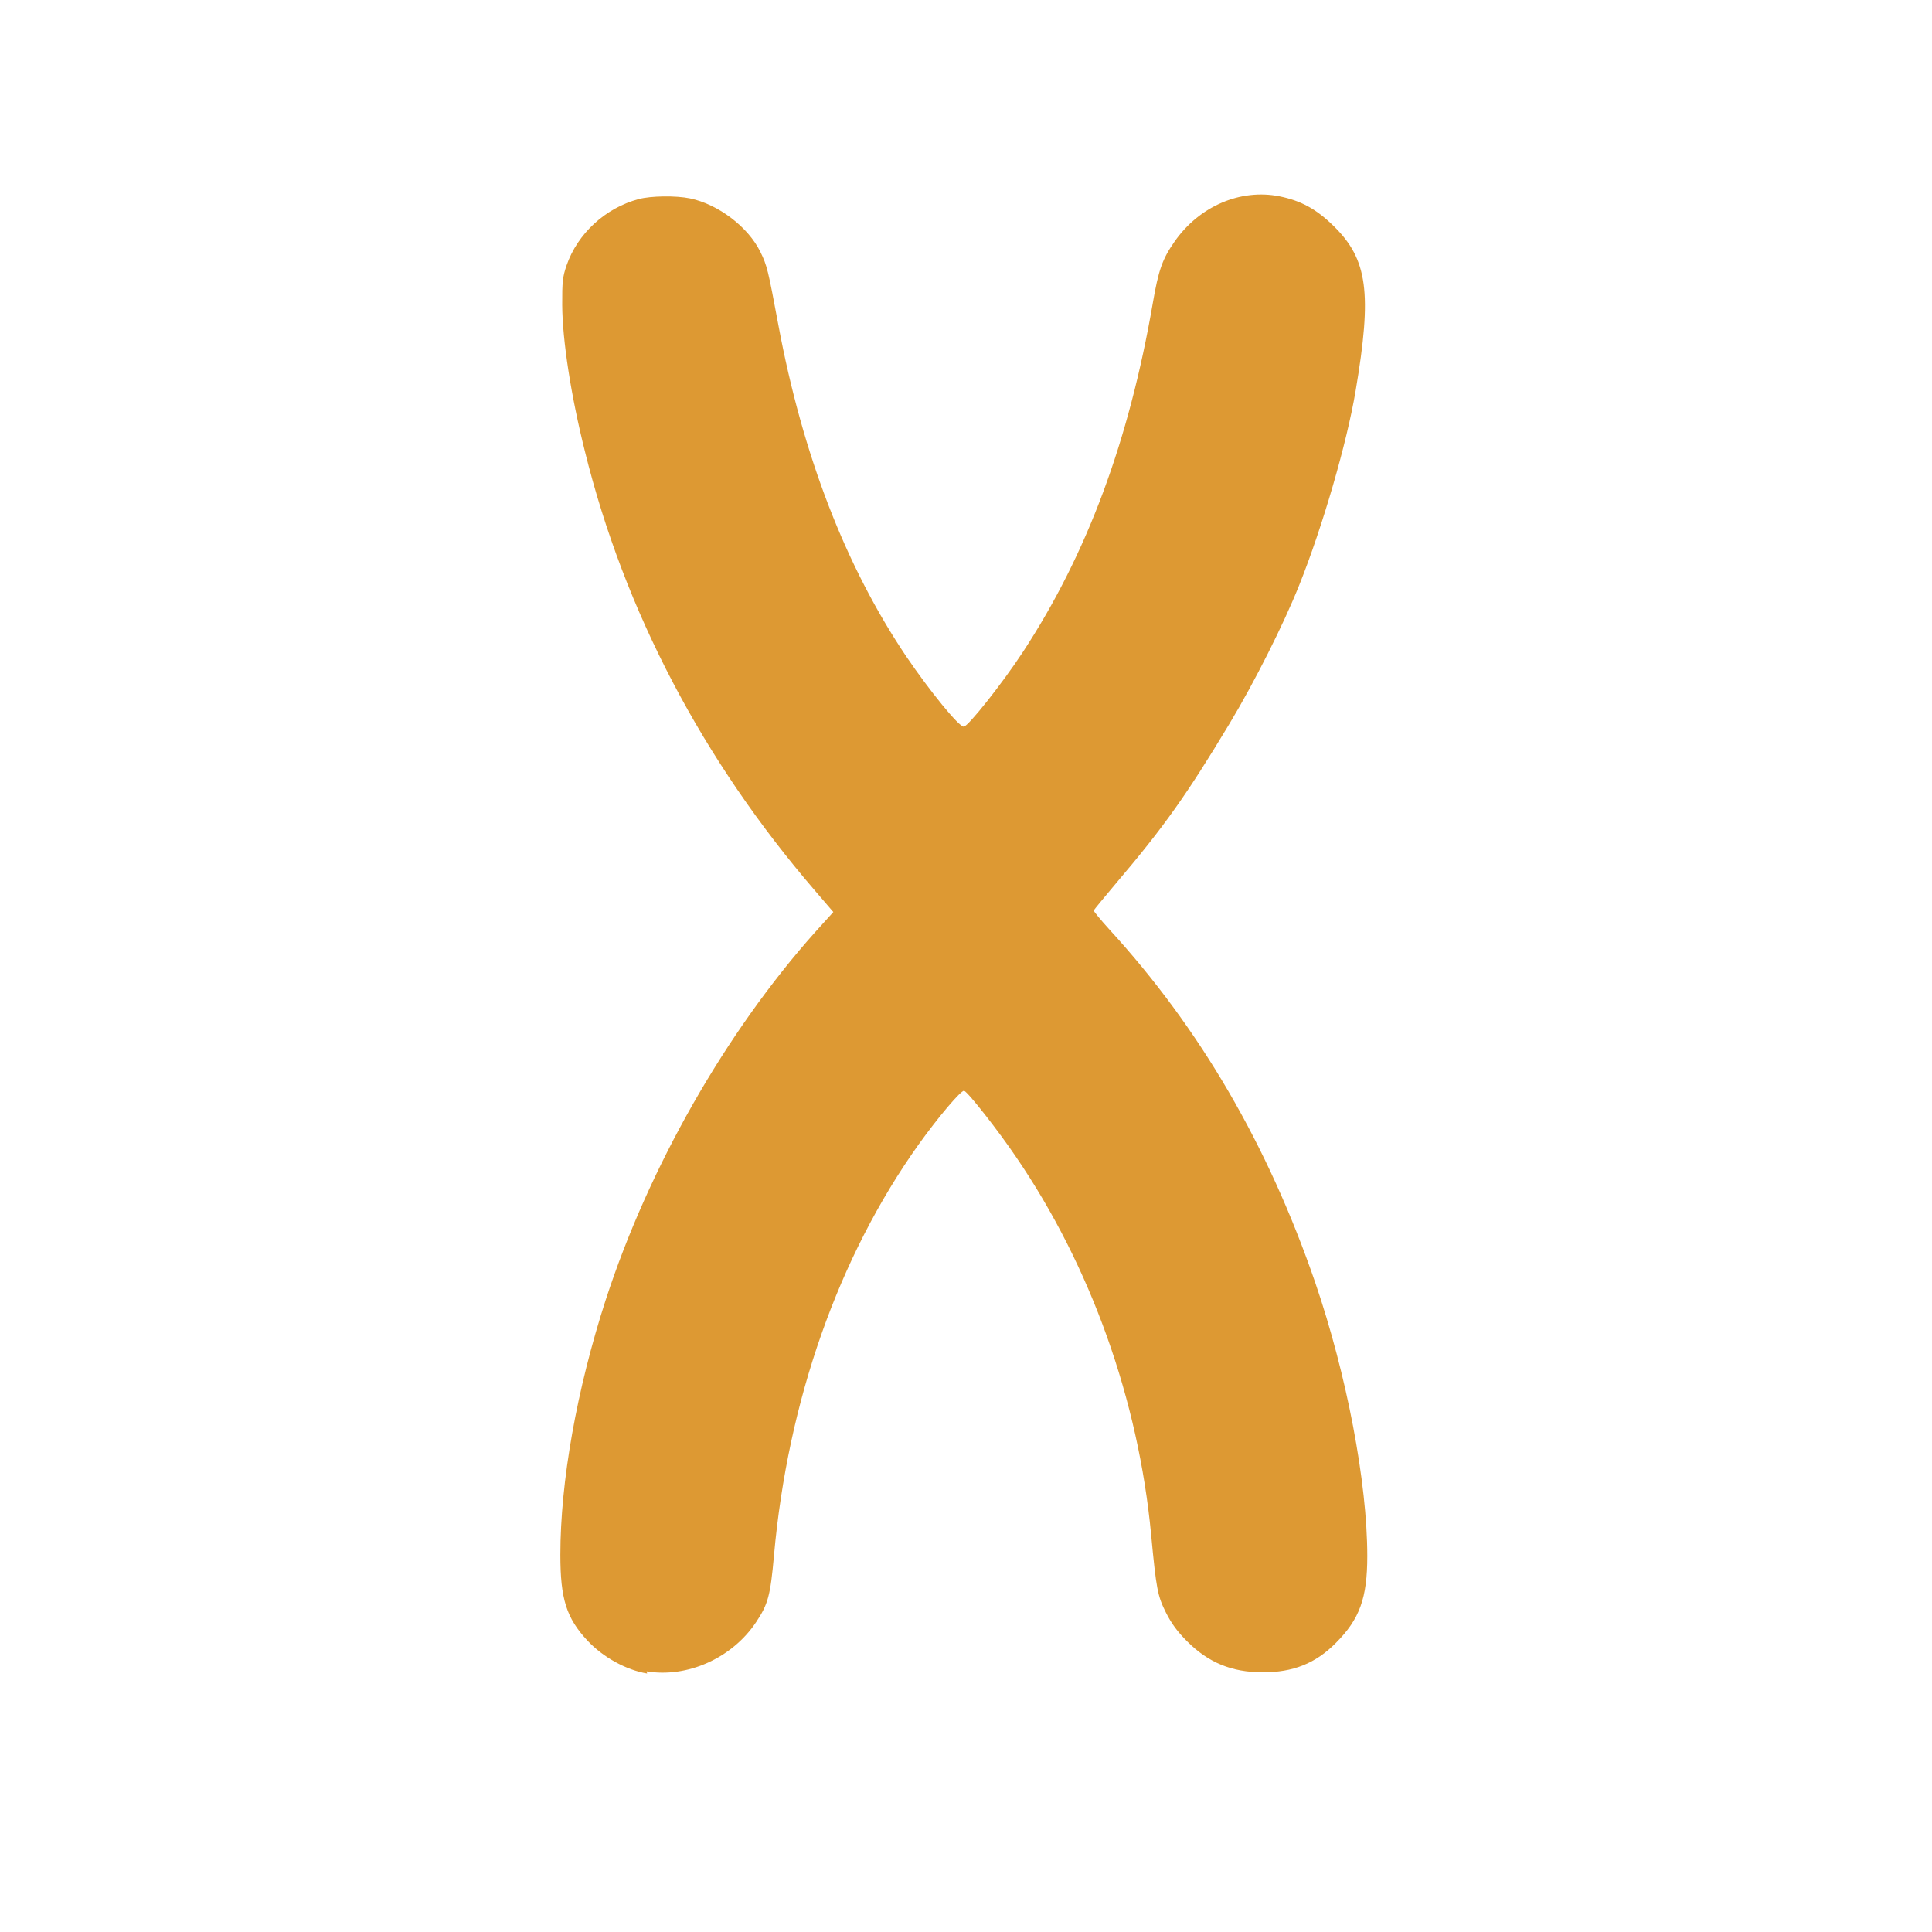 <?xml version="1.0" encoding="UTF-8"?> <svg xmlns="http://www.w3.org/2000/svg" version="1.1" viewBox="0 0 1024 1024"><path d="m343 887c-11.1-1.86-23.3-8.56-31.6-17.4-11.2-12-14.4-22.1-14.4-45.5 0-38.8 8.7-87.7 24-135 22.9-70.5 63.7-142 111-195l9.68-10.7-9.7-11.3c-59.4-69-101-148-122-233-7.32-29.2-11.9-58.7-12-77.5-0.055-12.2 0.237-14.9 2.3-20.9 5.82-16.9 20.6-30.5 38.3-35.2 6.41-1.71 19.7-1.88 27.1-0.356 15 3.1 30.8 15.1 37.3 28.3 3.56 7.24 4.1 9.45 9.53 38.6 12.9 69.2 35.6 128 67.9 176 12.3 18.1 27.8 37.2 30.4 37.1 2.3-0.061 20.4-22.9 31.3-39.5 34.1-52 56.3-112 68.9-185 3.03-17.6 5.08-23.4 11.6-32.7 13.1-18.7 34.9-28 55.5-23.9 11.5 2.34 19.6 6.78 28.7 15.7 18.1 17.7 20.5 35.4 11.7 87.4-4.65 27.7-17.5 72-29.9 103-8.34 20.9-23.7 51.4-37 73.5-22.5 37.4-34.5 54.4-59.9 84.3-6.45 7.62-11.8 14.2-12 14.6-0.148 0.392 3.62 4.96 8.38 10.2 47.8 52.2 83.9 114 109 187 16.7 48.8 27.6 106 27.6 145 0 22.3-4.02 33.4-16.7 46.1-10.7 10.8-22.7 15.6-38.9 15.5-16.2-0.022-28.6-5.1-39.9-16.4-5.13-5.13-8.24-9.36-11.2-15.2-4.46-8.91-5.13-12.4-7.87-41.4-6.75-71.3-31.9-142-71.5-200-9.17-13.6-25.6-34.6-27.6-35.2-1.52-0.5-13.8 14-24.1 28.4-42.5 59.6-69.4 136-76.7 218-1.9 21.2-3.11 25.7-9.52 35.3-12.7 19-36.4 29.6-58 26z" fill="#d93"></path></svg> 